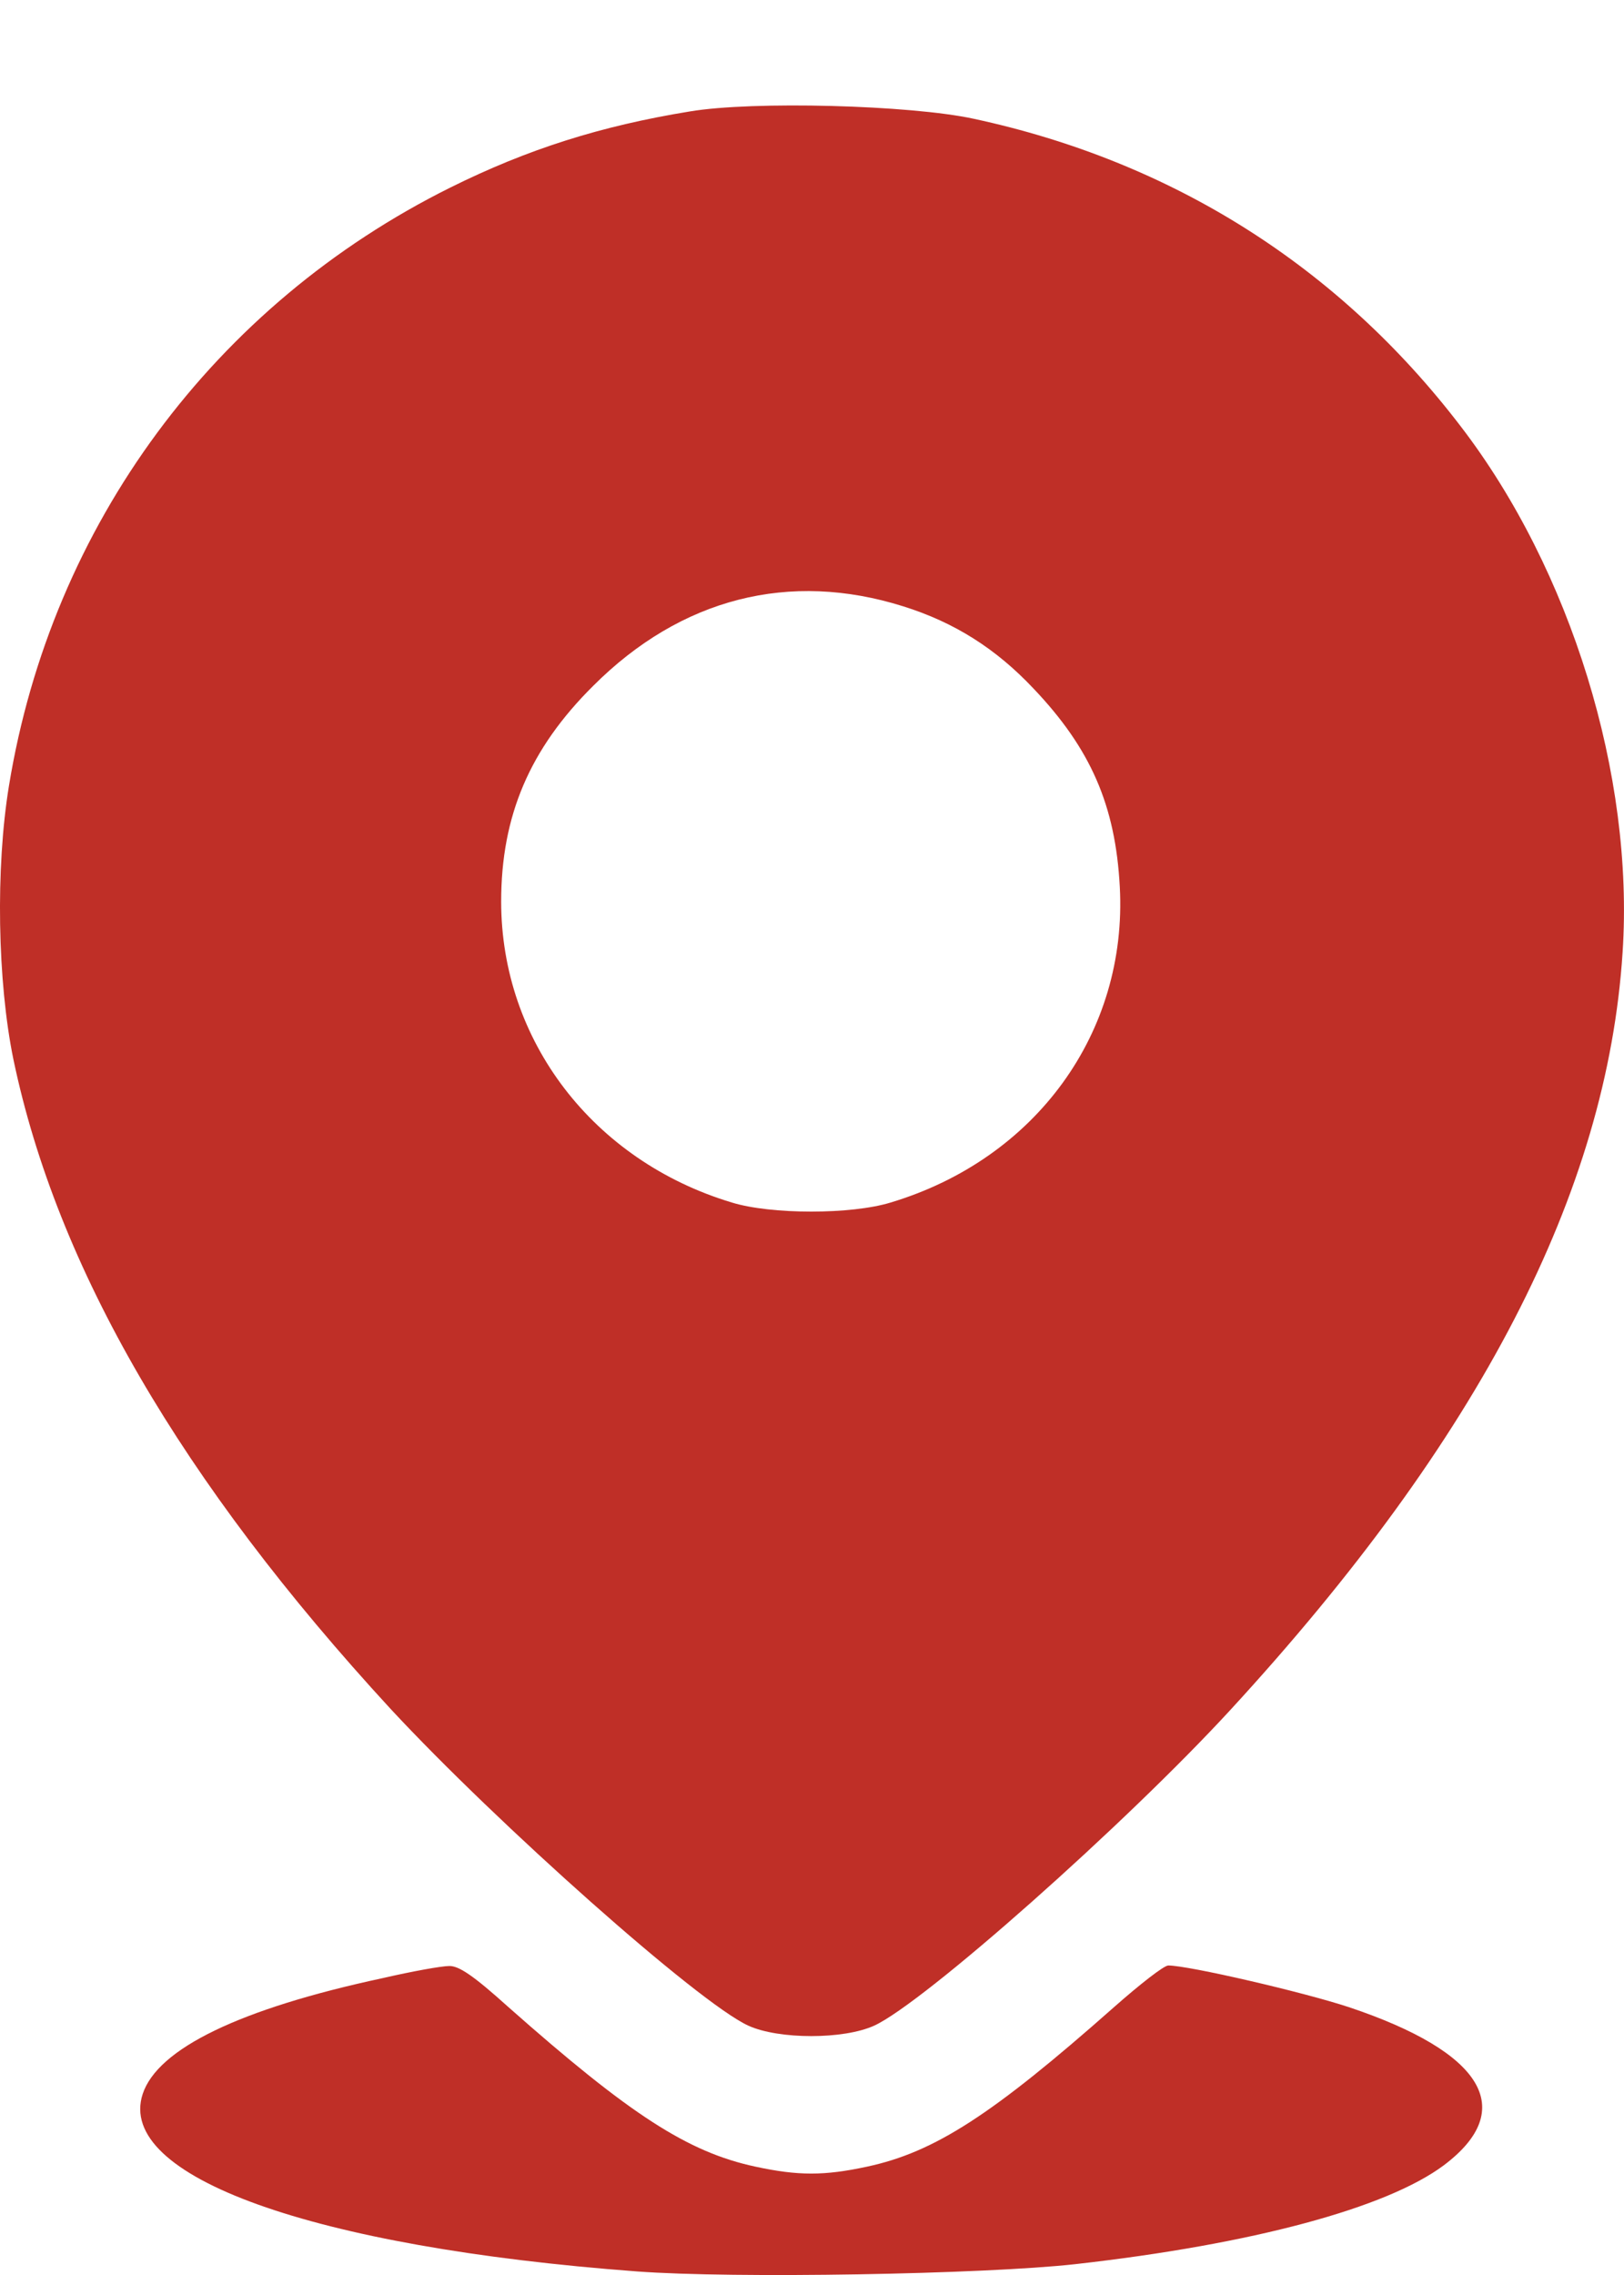 <?xml version="1.0" encoding="UTF-8"?> <svg xmlns="http://www.w3.org/2000/svg" width="15" height="21" viewBox="0 0 15 21" fill="none"><path d="M6.37 1.029C5.547 1.163 4.871 1.378 4.16 1.731C1.98 2.814 0.477 4.845 0.083 7.252C-0.042 8.013 -0.024 9.06 0.124 9.78C0.526 11.7 1.672 13.673 3.609 15.776C4.594 16.836 6.45 18.487 6.911 18.698C7.193 18.827 7.793 18.827 8.075 18.698C8.535 18.487 10.397 16.836 11.368 15.78C13.668 13.279 14.844 11.006 14.987 8.791C15.095 7.158 14.509 5.261 13.493 3.937C12.361 2.456 10.822 1.489 8.992 1.096C8.41 0.97 6.956 0.93 6.37 1.029ZM8.343 5.597C8.813 5.744 9.198 5.986 9.547 6.357C10.075 6.912 10.303 7.436 10.343 8.187C10.415 9.53 9.569 10.697 8.227 11.1C7.864 11.212 7.122 11.212 6.759 11.1C5.479 10.715 4.629 9.606 4.629 8.322C4.629 7.53 4.893 6.912 5.479 6.331C6.289 5.521 7.292 5.266 8.343 5.597Z" fill="#BF2F27"></path><path d="M3.533 18.26C2.218 18.542 1.457 18.909 1.318 19.329C1.068 20.09 2.884 20.743 5.882 20.967C6.773 21.034 9.086 20.994 9.931 20.9C11.569 20.716 12.809 20.381 13.336 19.987C14.021 19.472 13.703 18.944 12.46 18.528C12.043 18.39 10.979 18.143 10.791 18.143C10.75 18.143 10.527 18.318 10.289 18.528C9.166 19.521 8.634 19.866 8.008 20C7.614 20.085 7.372 20.085 6.978 20C6.352 19.866 5.82 19.521 4.697 18.528C4.374 18.237 4.236 18.143 4.146 18.148C4.079 18.148 3.806 18.197 3.533 18.26Z" fill="#BF2F27"></path></svg> 